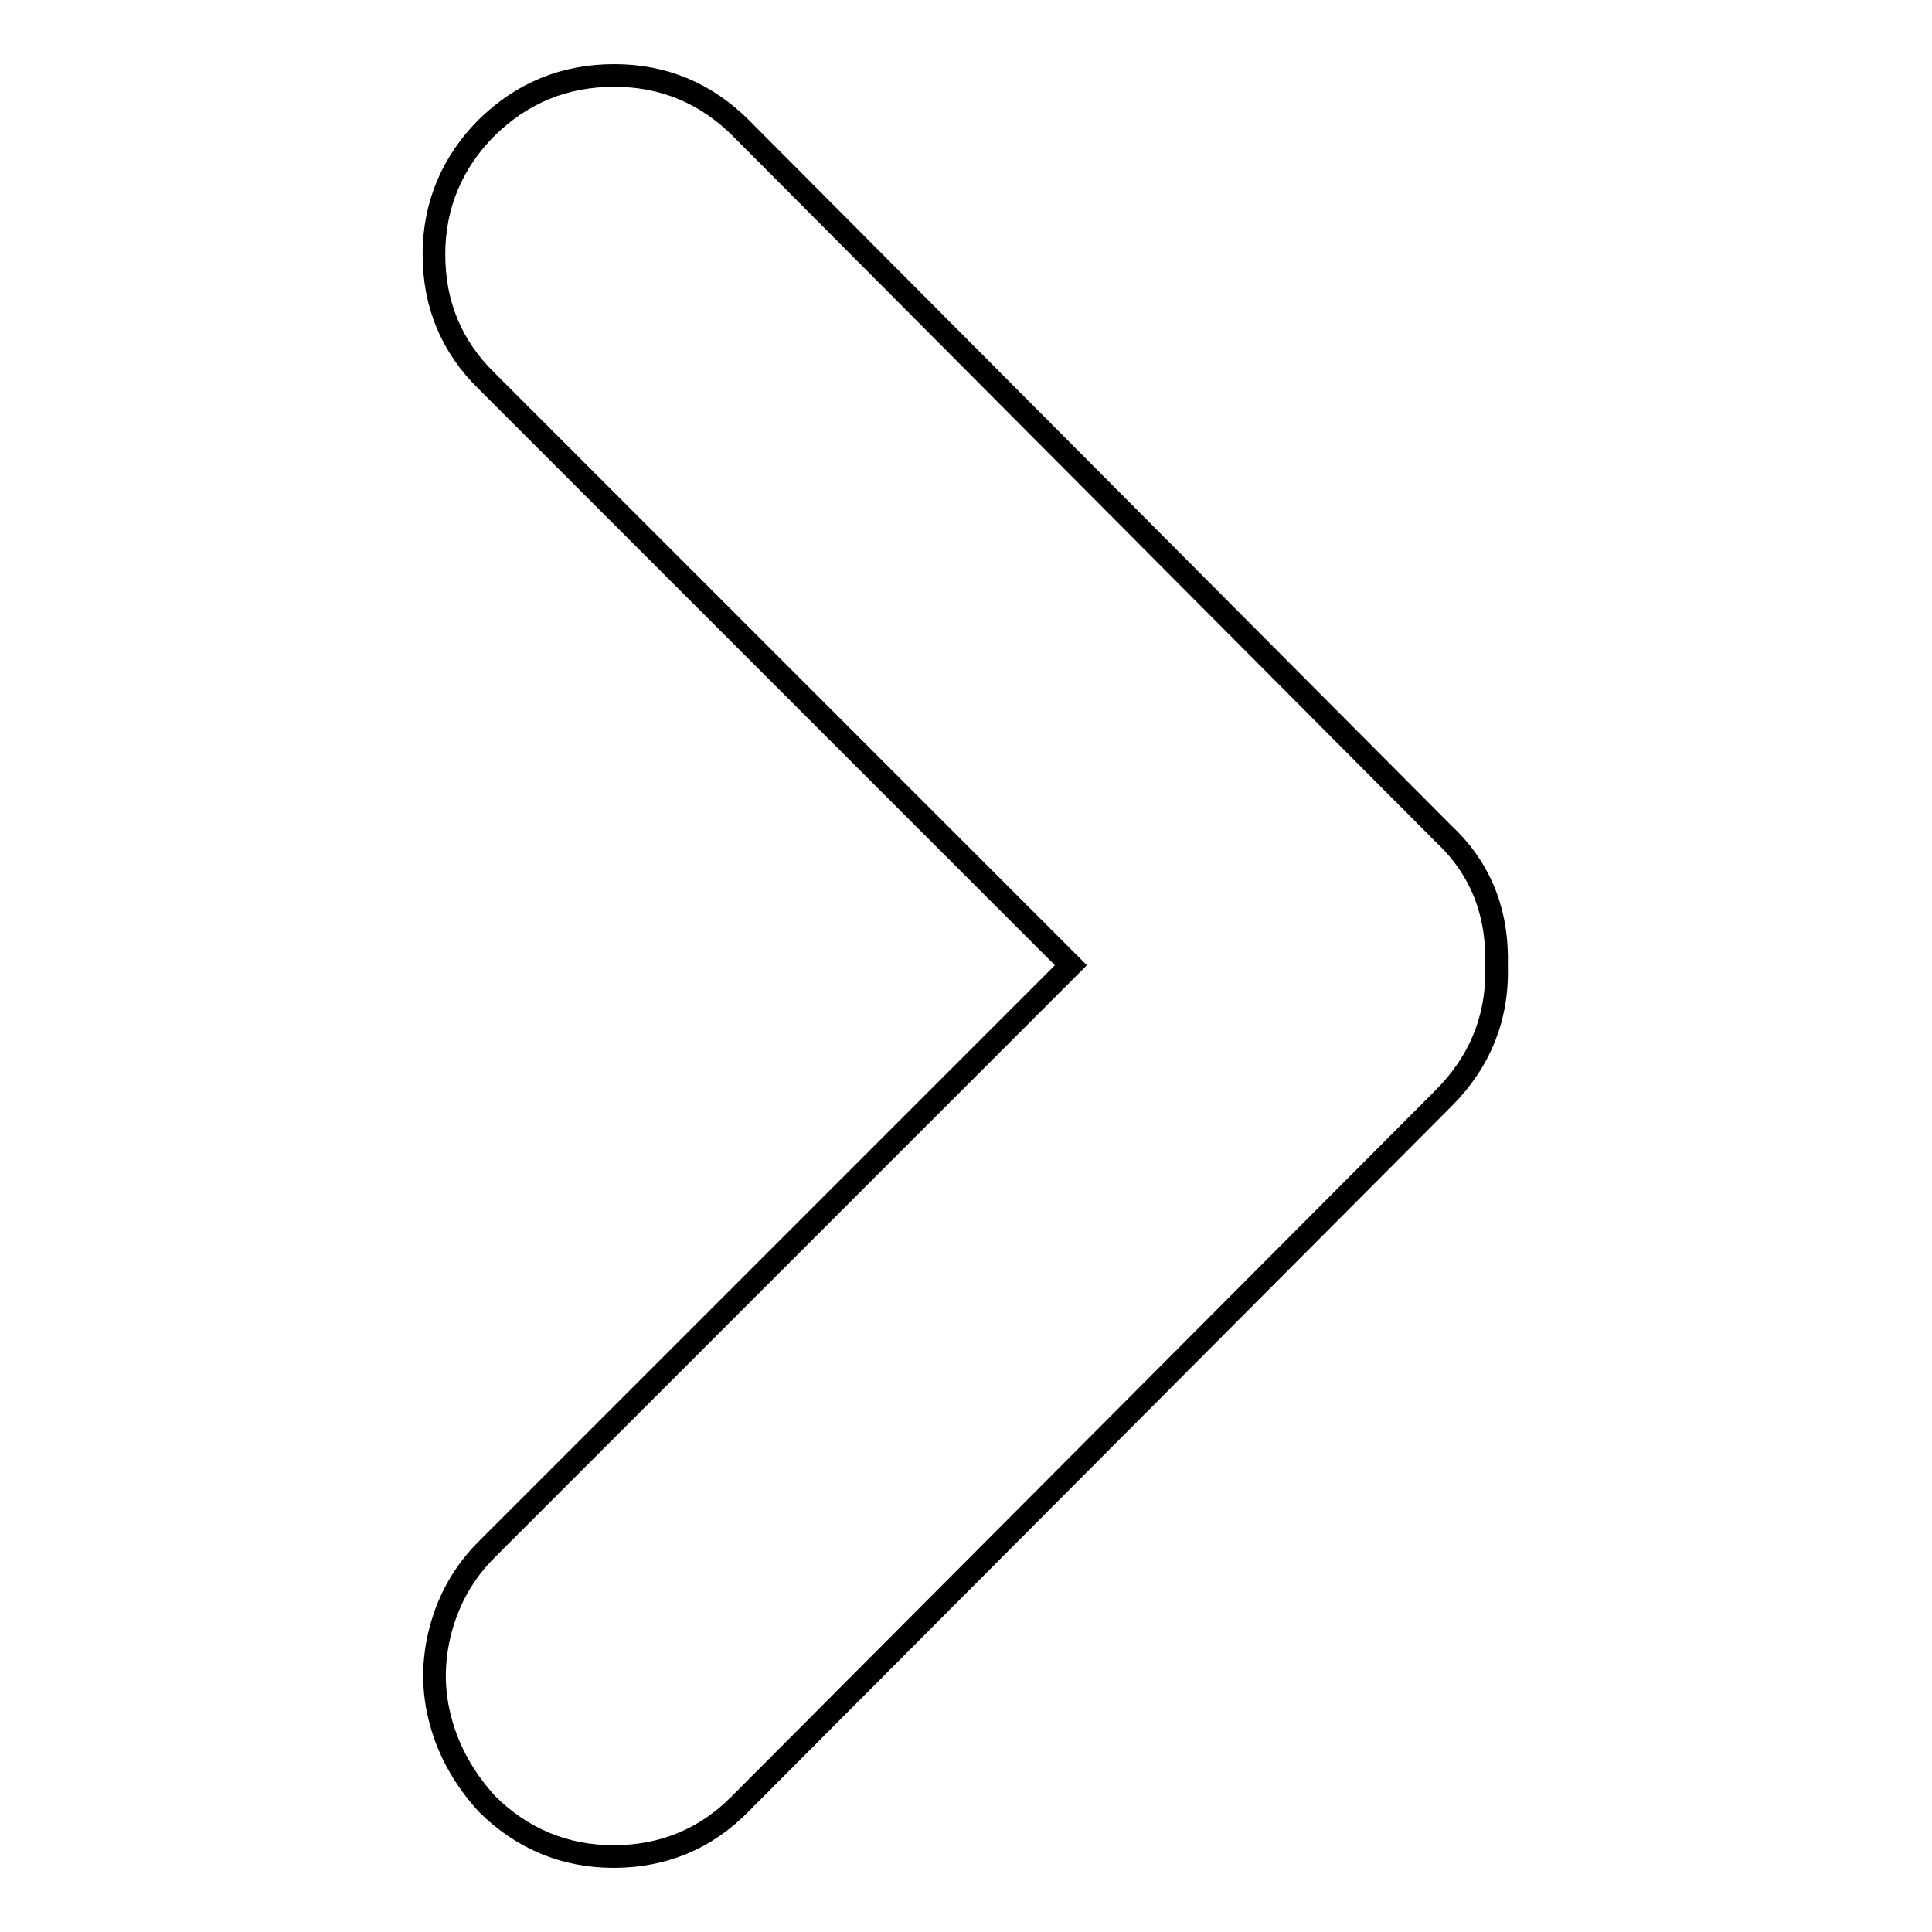 <?xml version="1.0" encoding="utf-8"?>
<!-- Svg Vector Icons : http://www.onlinewebfonts.com/icon -->
<!DOCTYPE svg PUBLIC "-//W3C//DTD SVG 1.1//EN" "http://www.w3.org/Graphics/SVG/1.1/DTD/svg11.dtd">
<svg version="1.1" xmlns="http://www.w3.org/2000/svg" xmlns:xlink="http://www.w3.org/1999/xlink" x="0px" y="0px" viewBox="0 0 256 256" enable-background="new 0 0 256 256" xml:space="preserve">
<g><g><path stroke-width="3" fill-opacity="0" stroke="#000000"  d="M64.5,16.9c-4.6,4.6-7,10.3-7,16.8c0,6.6,2.3,12.2,7,16.8l77.4,77.4l-77.4,77.4c-3,3-5,6.5-6.1,10.6c-1.1,4.1-1.1,8.2,0,12.2c1.1,4.1,3.2,7.7,6.1,10.9c4.6,4.6,10.3,7,16.8,7s12.2-2.3,16.8-7l93.2-93.5c4.8-4.8,7.2-10.7,7-17.5c0.2-7.1-2.1-12.9-7-17.5L98.2,17c-4.6-4.6-10.2-7-16.8-7C74.8,10,69.2,12.3,64.5,16.9L64.5,16.9z"/></g></g>
</svg>